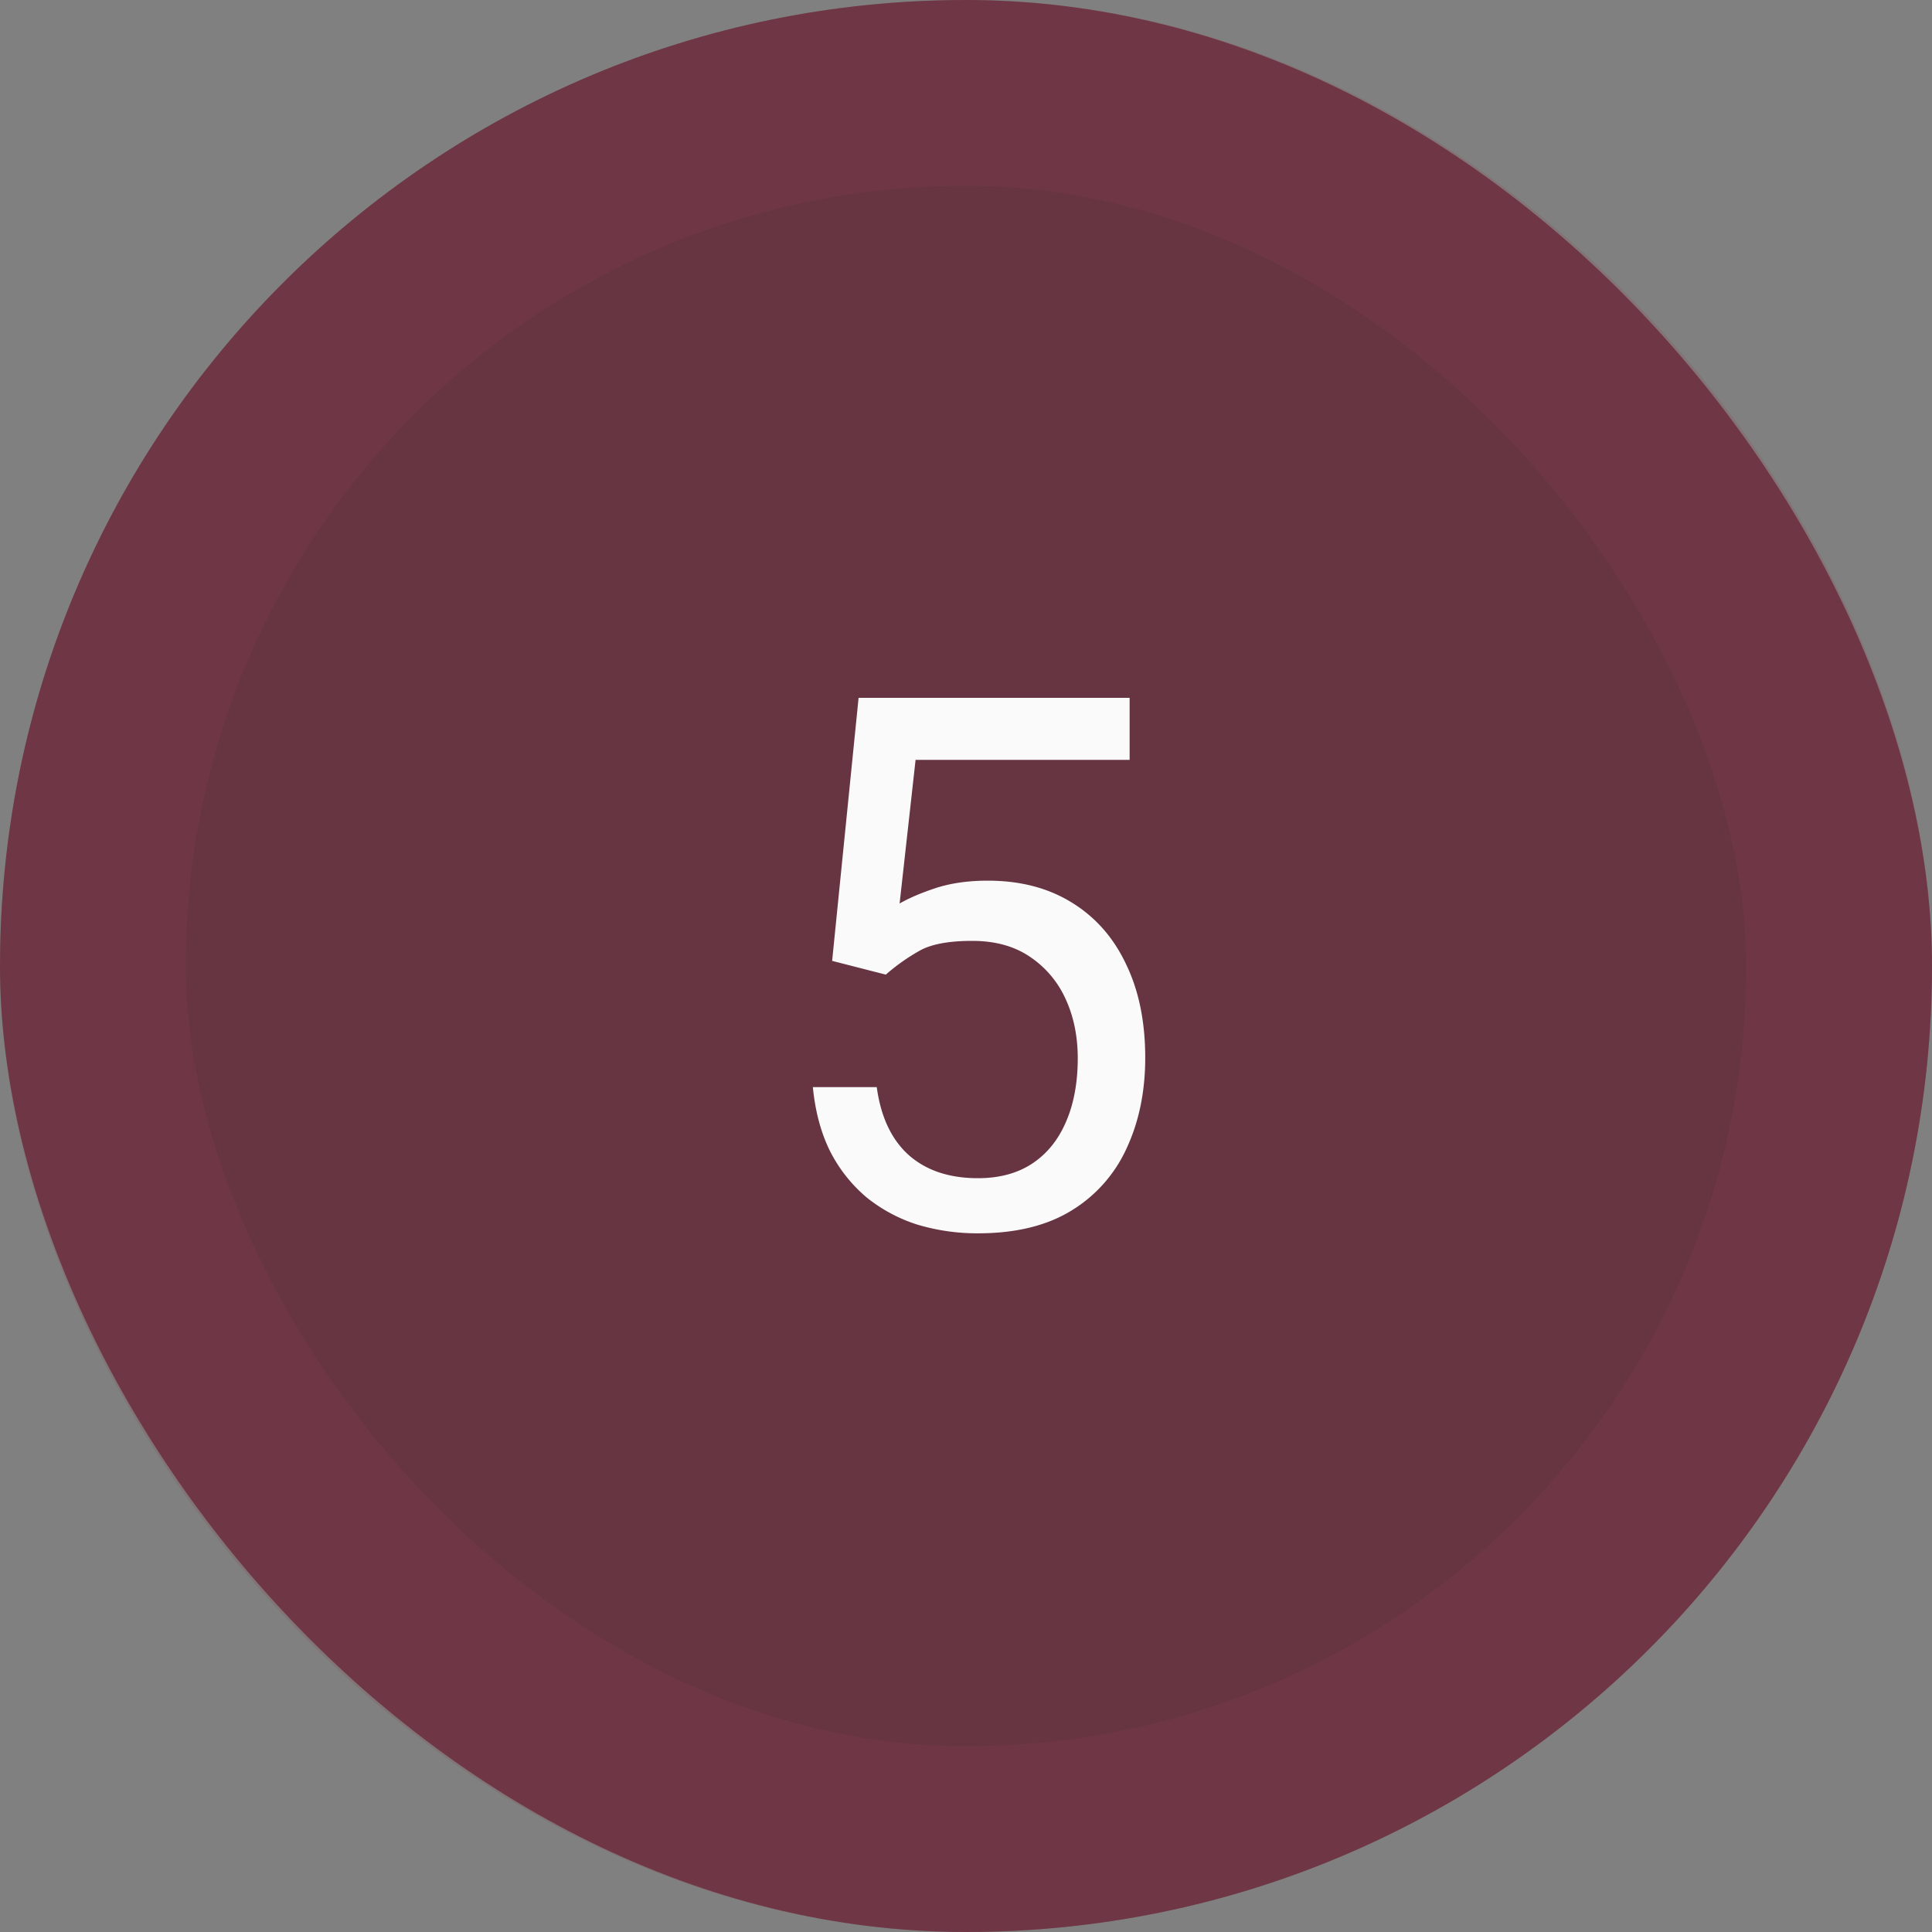 <?xml version="1.0" encoding="UTF-8"?> <svg xmlns="http://www.w3.org/2000/svg" width="52" height="52" fill="none"><rect width="100%" height="100%" fill="#808080" stroke="none"/><rect width="52" height="52" fill="#673442" rx="26"></rect><rect width="47" height="47" x="2.5" y="2.5" stroke="#8D4353" stroke-opacity=".21" stroke-width="5" rx="23.5"></rect><path fill="#FAFAFA" d="m23.842 26.232-1.445-.37.712-7.08h7.295v1.67h-5.761l-.43 3.866q.391-.225.986-.42.606-.195 1.387-.195 1.308 0 2.256.586.957.585 1.465 1.66.517 1.065.517 2.52 0 1.357-.498 2.431a3.8 3.8 0 0 1-1.484 1.68q-.996.615-2.52.615a5.6 5.6 0 0 1-1.63-.234 4.2 4.2 0 0 1-1.368-.733 4 4 0 0 1-.976-1.23q-.372-.742-.47-1.738h1.72q.165 1.21.869 1.836.703.615 1.855.615.86 0 1.455-.39.595-.391.909-1.114.321-.732.322-1.719 0-.898-.332-1.611a2.7 2.7 0 0 0-.967-1.133q-.625-.42-1.543-.42-.908 0-1.377.244a5.3 5.3 0 0 0-.947.664"></path></svg> 